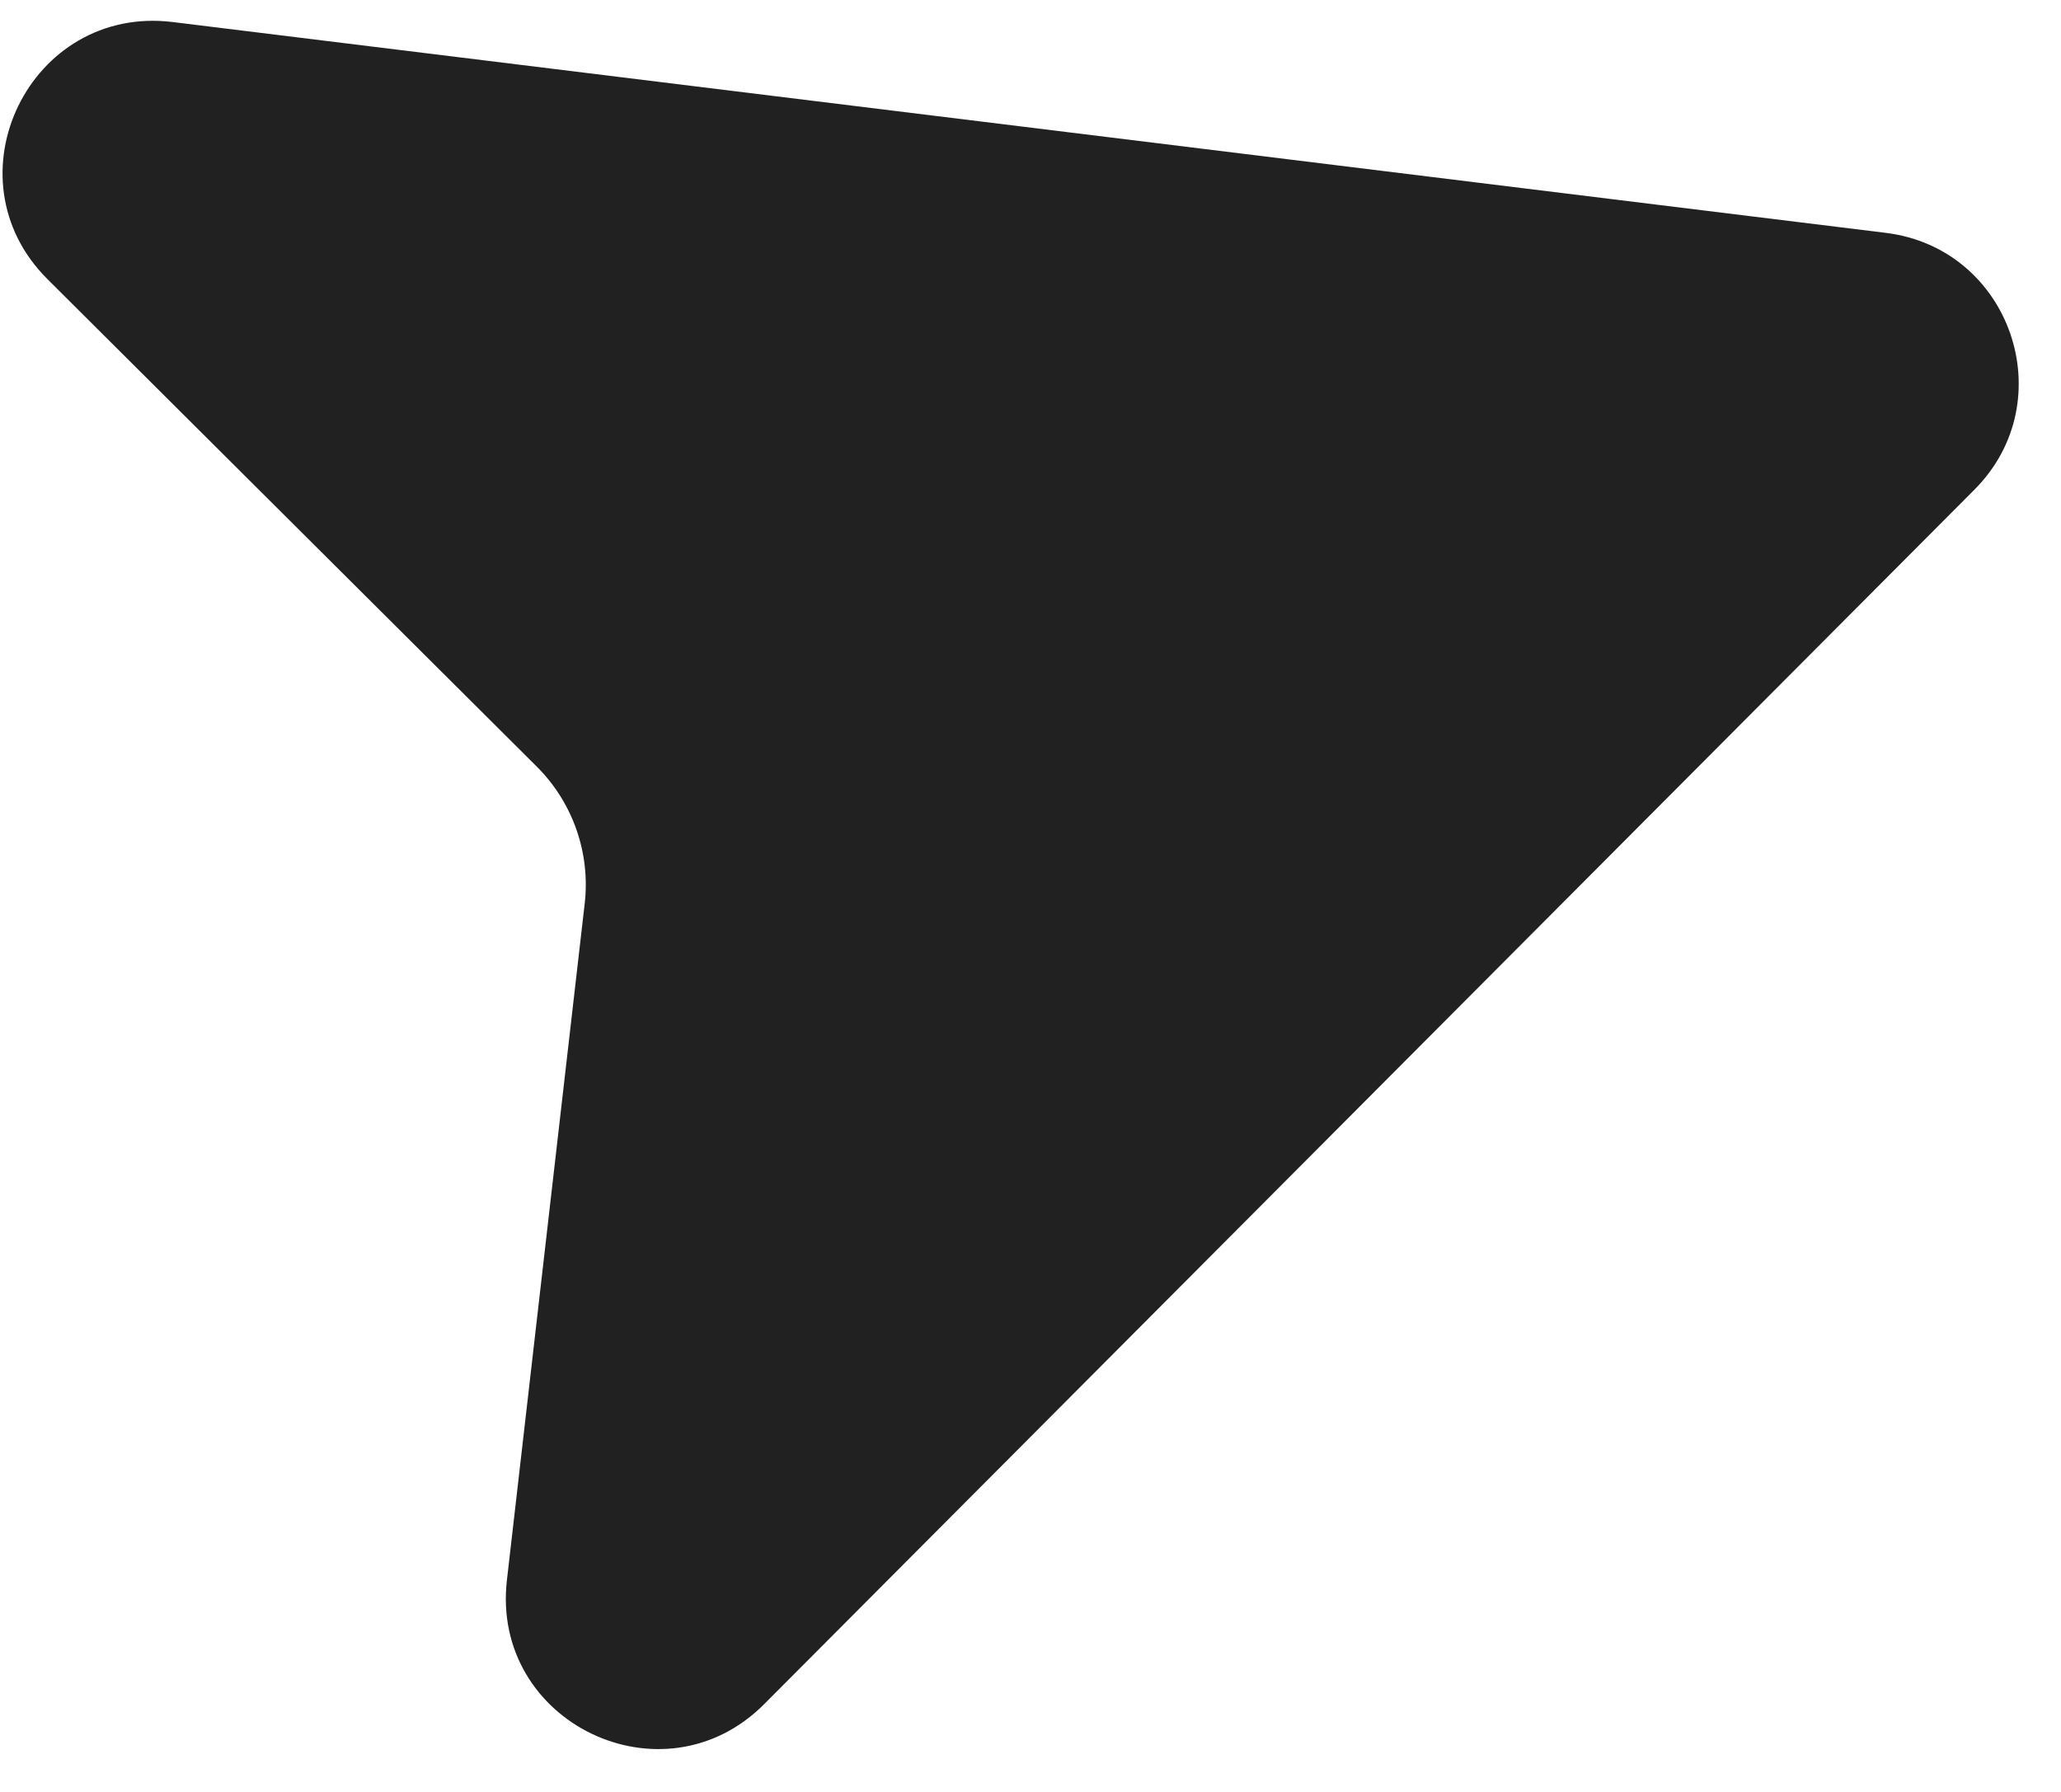 <svg width="23" height="20" viewBox="0 0 23 20" fill="none" xmlns="http://www.w3.org/2000/svg">
<path d="M21.045 2.599C22.439 2.771 23.025 4.471 22.034 5.465L8.528 19.02C7.399 20.154 5.474 19.226 5.657 17.636L6.525 10.085C6.59 9.521 6.393 8.958 5.991 8.557L0.53 3.116C-0.608 1.982 0.333 0.05 1.928 0.246L21.045 2.599Z" fill="#212121"/>
</svg>
